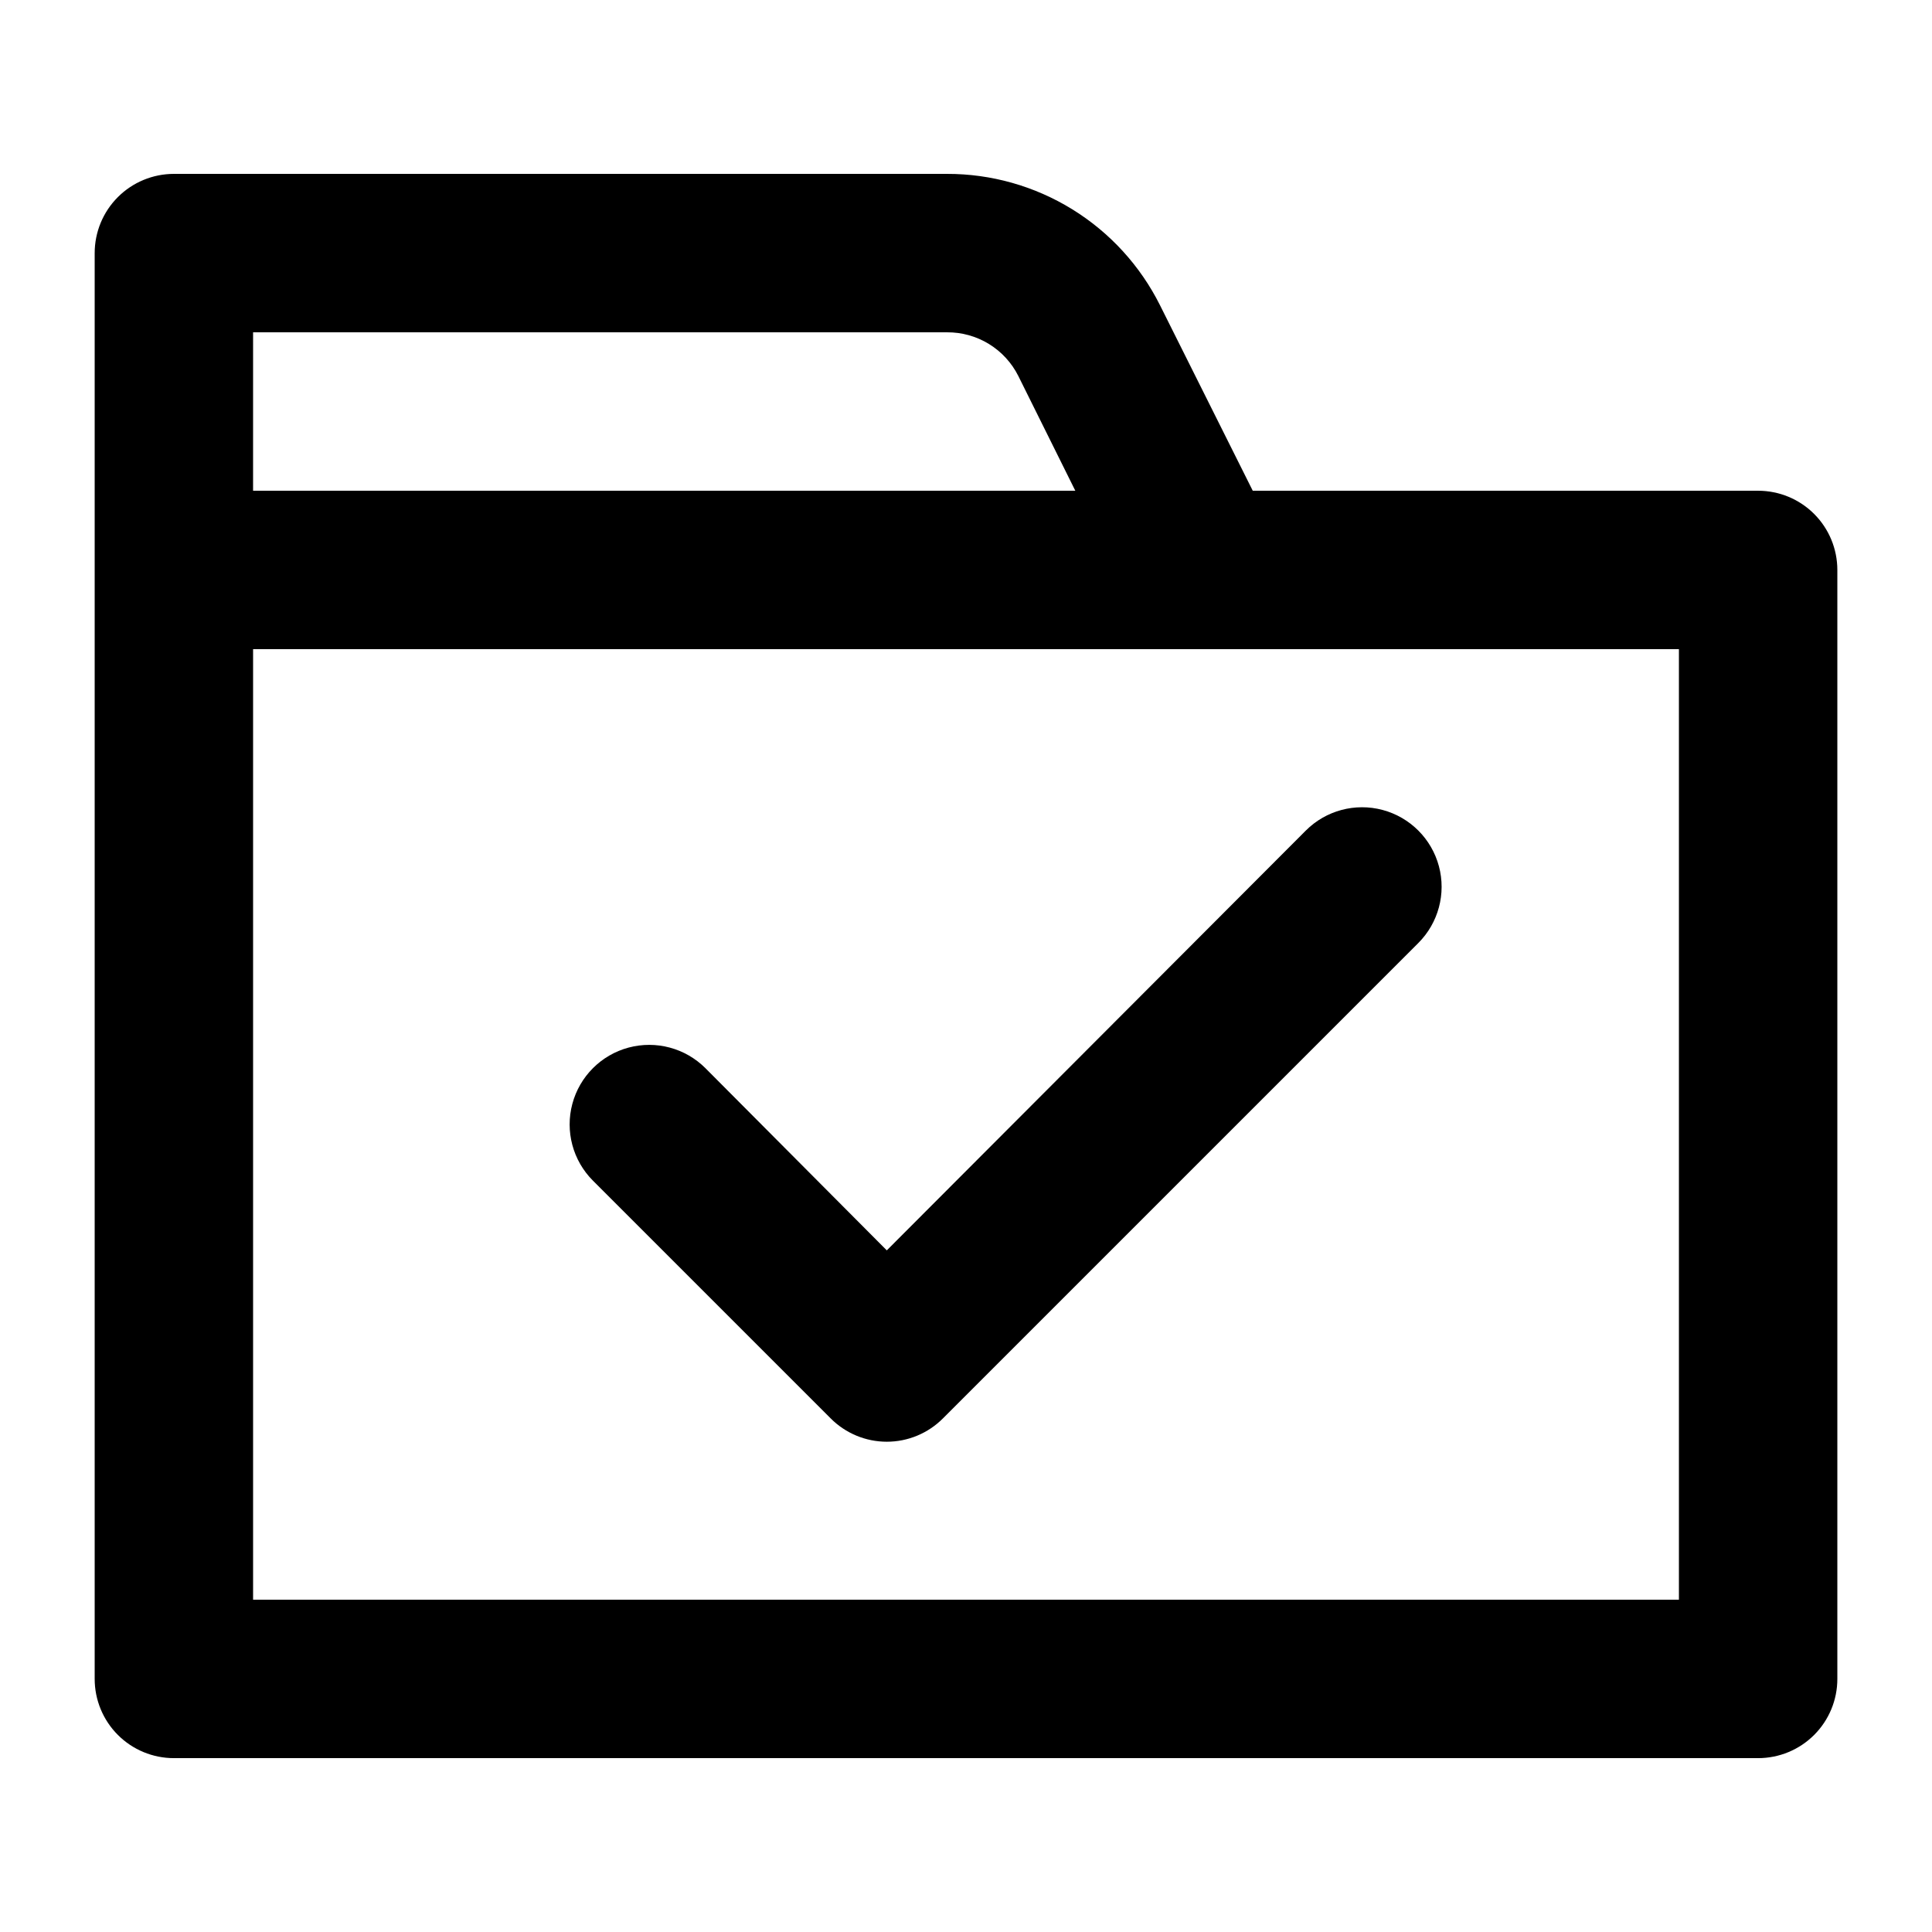<?xml version="1.0" encoding="UTF-8"?>
<!-- Uploaded to: ICON Repo, www.iconrepo.com, Generator: ICON Repo Mixer Tools -->
<svg fill="#000000" width="800px" height="800px" version="1.1" viewBox="144 144 512 512" xmlns="http://www.w3.org/2000/svg">
 <path d="m609.92 274.05h-133.93l-24.559-49.121c-5.238-10.488-13.297-19.309-23.273-25.465s-21.473-9.406-33.195-9.383h-204.88c-5.566 0-10.906 2.211-14.844 6.148s-6.148 9.277-6.148 14.844v377.86c0 5.57 2.211 10.906 6.148 14.844s9.277 6.148 14.844 6.148h419.84c5.57 0 10.906-2.211 14.844-6.148s6.148-9.273 6.148-14.844v-293.89c0-5.566-2.211-10.906-6.148-14.844s-9.273-6.148-14.844-6.148zm-398.85-41.984h183.89c3.91-0.027 7.754 1.039 11.094 3.078 3.336 2.039 6.039 4.973 7.797 8.469l15.117 30.438h-217.9zm377.86 335.87h-377.86v-251.9h377.86zm-209.92-92.574 111.05-111.26c5.324-5.324 13.086-7.402 20.359-5.453 7.273 1.949 12.957 7.629 14.906 14.902 1.949 7.273-0.133 15.035-5.457 20.359l-125.95 125.95c-3.941 3.973-9.305 6.211-14.902 6.211-5.598 0-10.965-2.238-14.906-6.211l-62.977-62.977c-5.324-5.324-7.402-13.086-5.453-20.359 1.949-7.273 7.629-12.957 14.902-14.906 7.273-1.945 15.035 0.133 20.359 5.457z"/>
</svg>